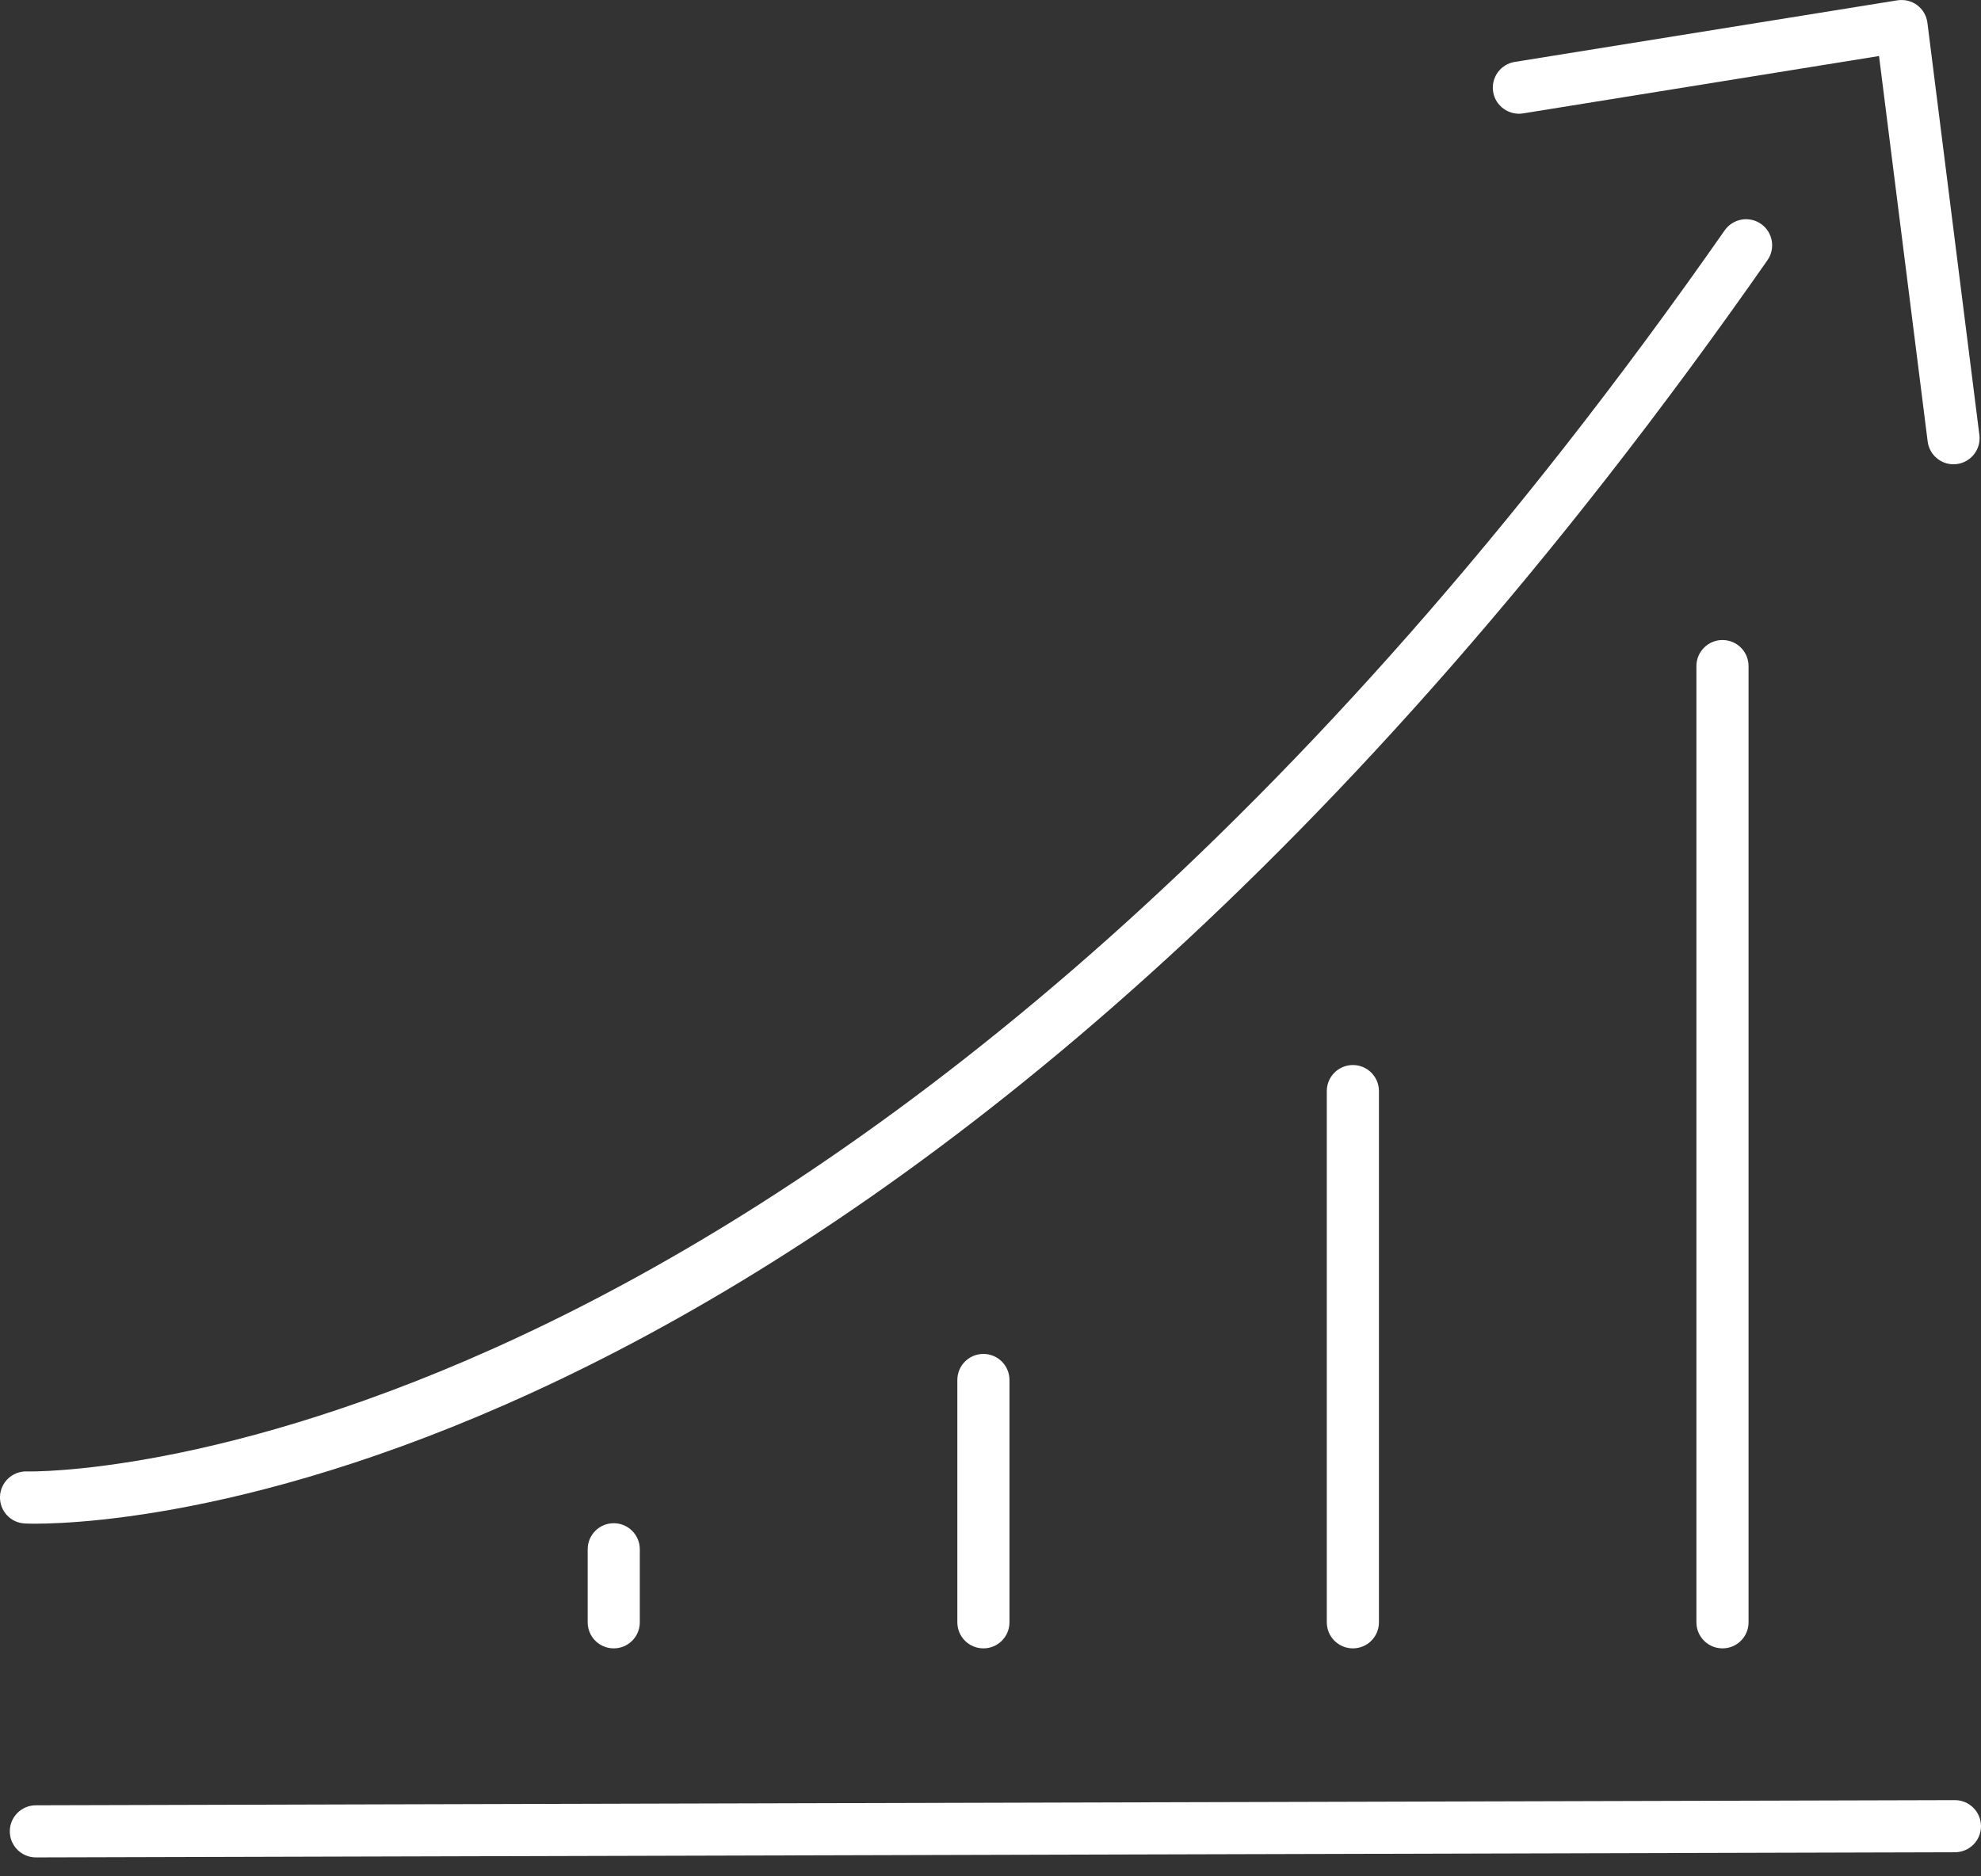 <?xml version="1.0" encoding="UTF-8"?>
<svg width="38px" height="36px" viewBox="0 0 38 36" version="1.1" xmlns="http://www.w3.org/2000/svg" xmlns:xlink="http://www.w3.org/1999/xlink">
    <rect x="0" y="0" width="38" height="36" fill="#333333" stroke="none"/>
    <!-- Generator: Sketch 50.2 (55047) - http://www.bohemiancoding.com/sketch -->
    <title>ico_6@1x</title>
    <desc>Created with Sketch.</desc>
    <defs></defs>
    <g id="Page-1" stroke="none" stroke-width="1" fill="none" fill-rule="evenodd">
        <g id="top_10_hp" transform="translate(-925, -1722)" fill="#FFFFFF">
            <g id="inspiracje_1" transform="translate(-413, 1314)">
                <g id="txt" transform="translate(1104, 211)">
                    <g id="ico_6" transform="translate(234, 197)">
                        <path d="M37.472,8.908 C37.224,8.908 37.009,8.723 36.977,8.471 L36.044,1.075 L29.214,2.176 C28.944,2.218 28.685,2.034 28.642,1.762 C28.598,1.489 28.783,1.232 29.056,1.188 L36.397,0.006 C36.533,-0.014 36.667,0.018 36.776,0.099 C36.884,0.18 36.955,0.302 36.972,0.437 L37.969,8.346 C38.003,8.619 37.81,8.869 37.535,8.904 C37.514,8.907 37.493,8.908 37.472,8.908 M0.666,29.234 C0.573,29.234 0.51,29.232 0.48,29.23 C0.203,29.22 -0.01,28.987 0,28.712 C0.01,28.442 0.233,28.231 0.5,28.231 C0.509,28.231 0.487,28.232 0.575,28.232 C1.613,28.232 16.761,27.795 33.083,4.42 C33.243,4.192 33.556,4.139 33.78,4.296 C34.006,4.454 34.062,4.766 33.904,4.992 C17.529,28.443 2.59,29.234 0.666,29.234 M11.773,31.626 C11.496,31.626 11.273,31.403 11.273,31.126 L11.273,29.725 C11.273,29.449 11.496,29.225 11.773,29.225 C12.049,29.225 12.273,29.449 12.273,29.725 L12.273,31.126 C12.273,31.403 12.049,31.626 11.773,31.626 M18.864,31.626 C18.587,31.626 18.364,31.403 18.364,31.126 L18.364,26.477 C18.364,26.201 18.587,25.977 18.864,25.977 C19.14,25.977 19.364,26.201 19.364,26.477 L19.364,31.126 C19.364,31.403 19.14,31.626 18.864,31.626 M25.951,31.626 C25.675,31.626 25.451,31.403 25.451,31.126 L25.451,20.934 C25.451,20.658 25.675,20.434 25.951,20.434 C26.228,20.434 26.451,20.658 26.451,20.934 L26.451,31.126 C26.451,31.403 26.228,31.626 25.951,31.626 M33.041,31.626 C32.765,31.626 32.541,31.403 32.541,31.126 L32.541,12.78 C32.541,12.503 32.765,12.28 33.041,12.28 C33.318,12.28 33.541,12.503 33.541,12.78 L33.541,31.126 C33.541,31.403 33.318,31.626 33.041,31.626" id="Fill-1"></path>
                        <path d="M0.688,35.637 C0.413,35.637 0.189,35.414 0.188,35.138 C0.187,34.862 0.411,34.638 0.687,34.637 L37.499,34.538 L37.5,34.538 C37.775,34.538 37.999,34.762 38,35.037 C38.001,35.313 37.777,35.537 37.501,35.538 L0.689,35.637 L0.688,35.637 Z" id="Fill-4"></path>
                    </g>
                </g>
            </g>
        </g>
    </g>
</svg>